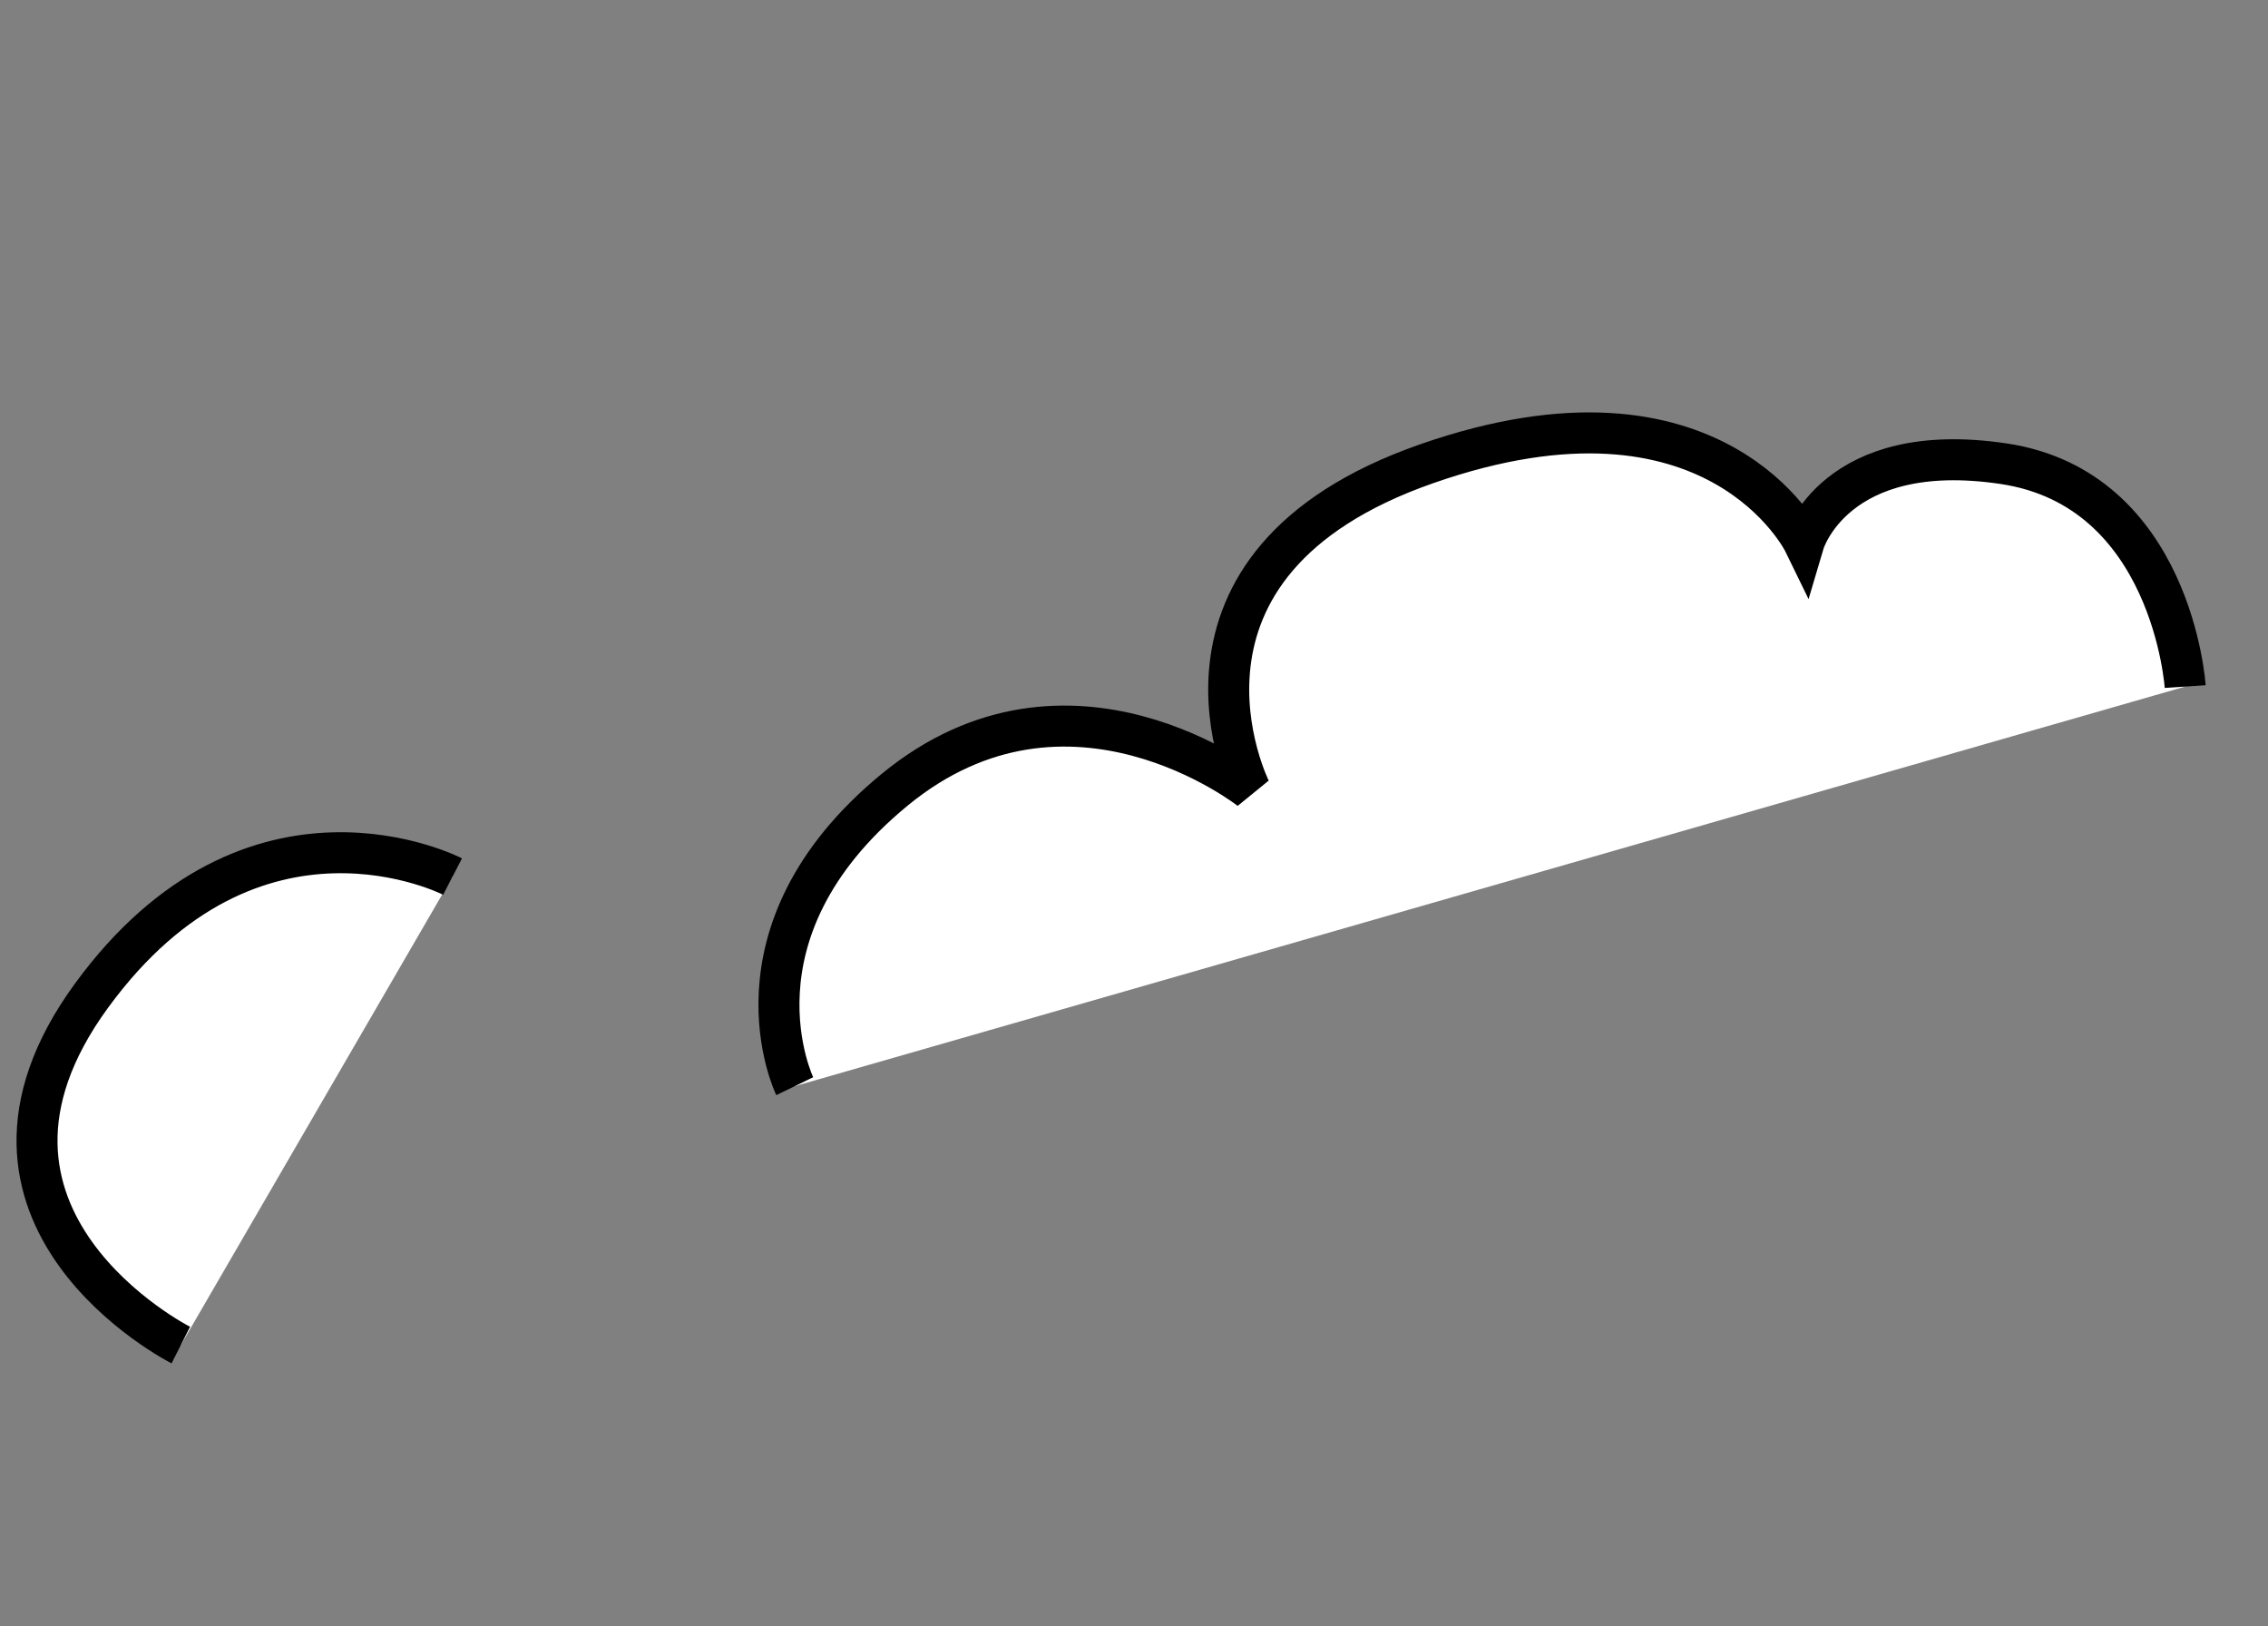 <svg xmlns="http://www.w3.org/2000/svg" width="276.701" height="198.351" viewBox="0 0 276.701 198.351">
  <rect x="0" y="0" width="276.701" height="198.351" fill="#808080" stroke="none"/>
  <g id="グループ_180" data-name="グループ 180" transform="translate(-470.971 -6052.537)">
    <path id="パス_311" data-name="パス 311" d="M125.27,67.106s-10.711,17.778-36.941,9.47S64.7,40.195,64.7,40.195,49.169,66.692,19.624,43.8,2.663,0,2.663,0s-12.707,3.761-21.34-15.174S-7.952-48.548-7.952-48.548" transform="matrix(-0.545, 0.839, -0.839, -0.545, 692.504, 6116.499)" fill="#fff" stroke="#000" stroke-width="5"/>
    <path id="パス_312" data-name="パス 312" d="M3.666,0s-13.819,23.574,12.2,44.75S59,36.1,59,36.1" transform="translate(525.993 6155.801) rotate(87)" fill="#fff" stroke="#000" stroke-width="5"/>
  </g>
</svg>
